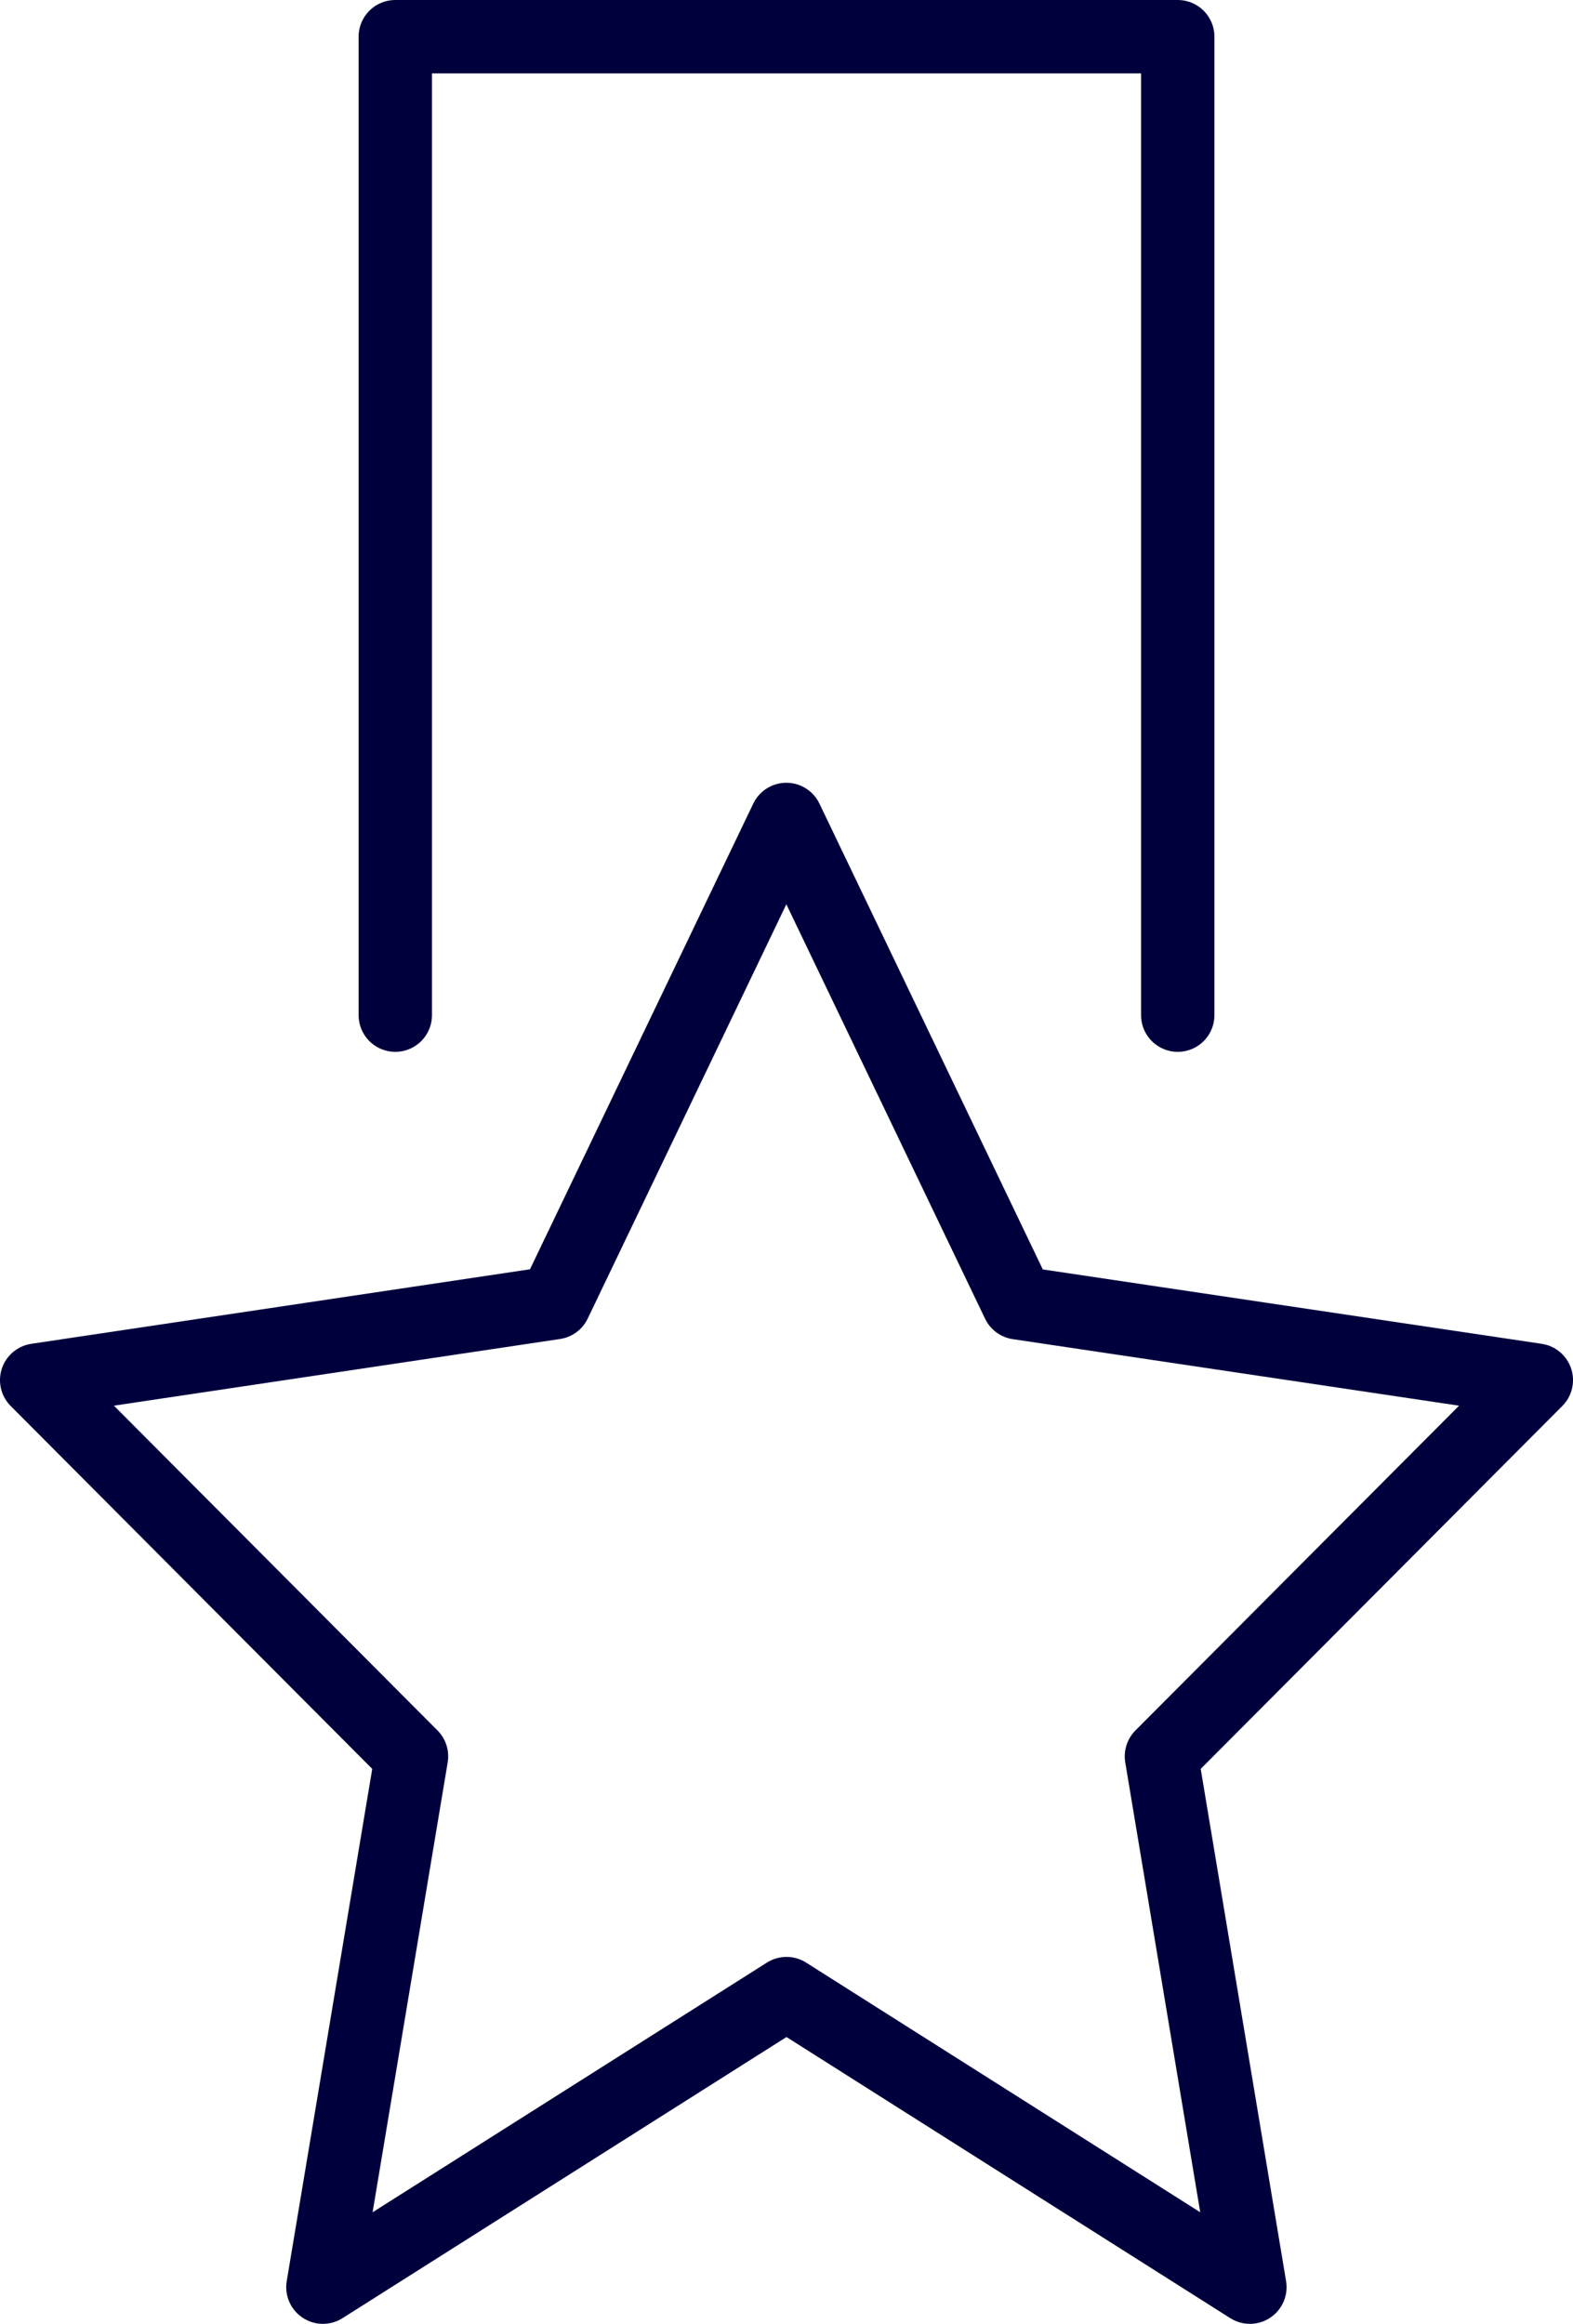 <?xml version="1.0" encoding="UTF-8"?> <svg xmlns="http://www.w3.org/2000/svg" width="53.61" height="79.166" viewBox="0 0 53.61 79.166"><g id="fieldlink_about-us_integrity" transform="translate(-125.195 -2119.417)"><path id="Path_500" data-name="Path 500" d="M8.333,34.333V1H35V34.333" transform="translate(130.334 2119.667)" fill="none" stroke="#00003d" stroke-linecap="round" stroke-linejoin="round" stroke-width="2.5"></path><path id="Path_501" data-name="Path 501" d="M26.55,17l7.9,16.468L52.11,36.1,39.333,48.917,42.348,67,26.555,57l-15.8,10,3.02-18.083L1,36.1l17.653-2.637Z" transform="translate(125.445 2130.333)" fill="none" stroke="#00003d" stroke-linecap="round" stroke-linejoin="round" stroke-width="2.5"></path></g></svg> 